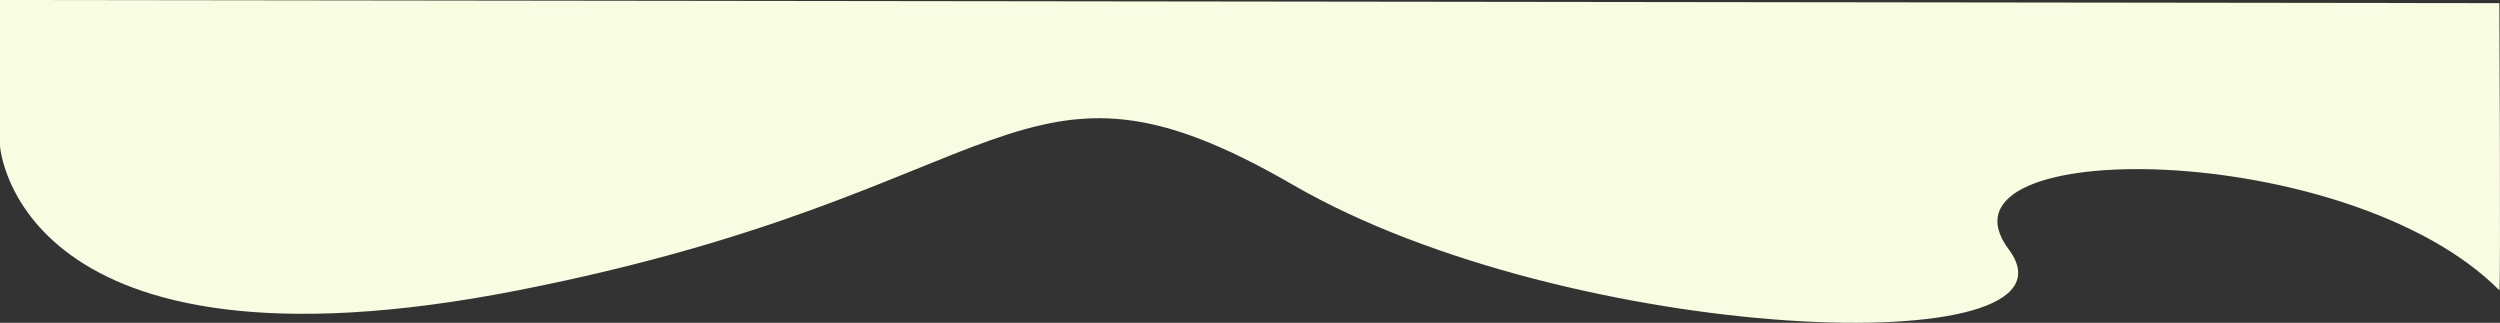 <svg xmlns="http://www.w3.org/2000/svg" width="1881.543" height="242.939" viewBox="0 0 1881.543 242.939">
  <rect x="0" y="0" width="1881.543" height="242.939" fill="#333333" stroke="none"/>
  <g id="intro_02" transform="translate(0 -2388.061)">
    <path id="パス_2" data-name="パス 2" d="M214,672.221V782.129S226.177,964.849,604,890.7s374.357-200.136,583.045-79.387,603.472,135.144,538.8,48.663,255.771-83.628,369.215,30.724c1.078-2.177,0-216.119,0-216.119Z" transform="translate(-214 1715.84)" fill="#f8fce0"/>
  </g>
</svg>
